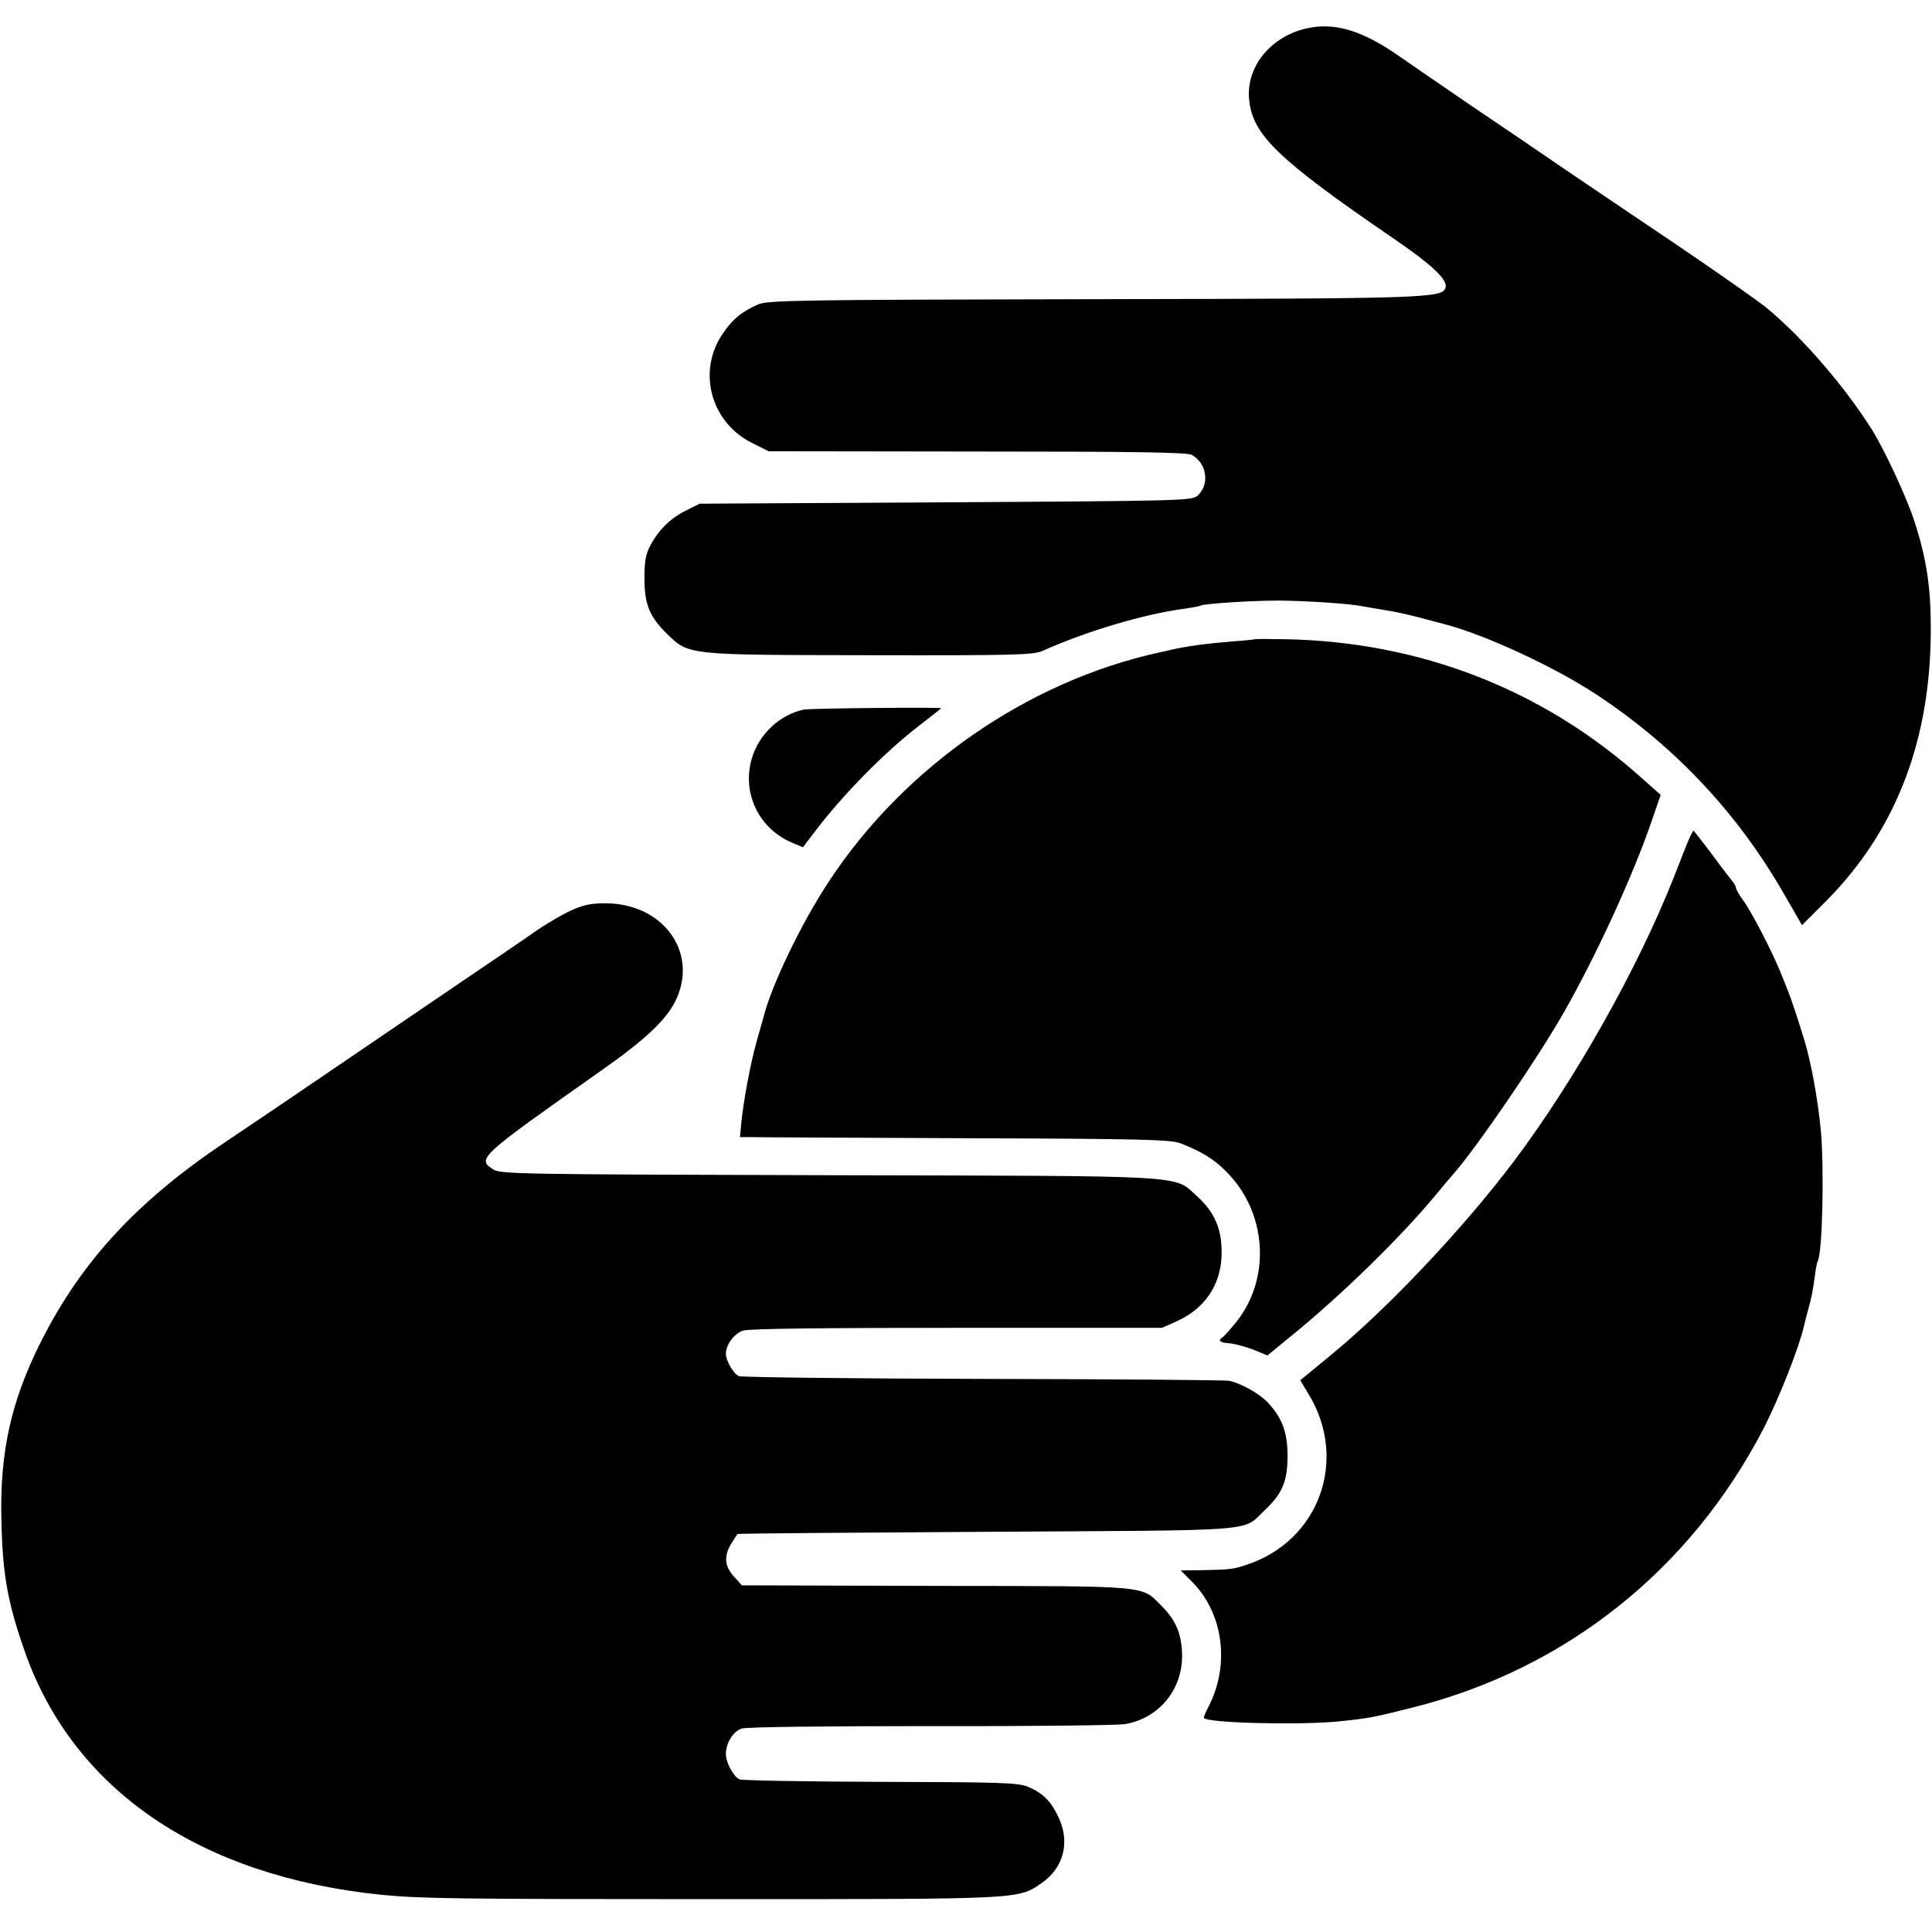 <?xml version="1.0" standalone="no"?>
<!DOCTYPE svg PUBLIC "-//W3C//DTD SVG 20010904//EN"
 "http://www.w3.org/TR/2001/REC-SVG-20010904/DTD/svg10.dtd">
<svg version="1.0" xmlns="http://www.w3.org/2000/svg"
 width="700pt" height="700pt" viewBox="0 0 700 700"
 preserveAspectRatio="xMidYMid meet">
<g transform="translate(0,700) scale(0.1,-0.1)"
fill="#000000" stroke="none">
<path d="M4743 6899 c-135 -26 -230 -139 -217 -261 12 -126 105 -216 517 -498
148 -101 205 -155 194 -184 -14 -36 -78 -38 -1280 -40 -1067 -2 -1175 -4
-1210 -19 -62 -27 -97 -57 -133 -113 -88 -137 -35 -318 113 -390 l58 -29 755
-1 c577 0 760 -3 778 -12 55 -31 66 -107 21 -148 -20 -18 -57 -19 -913 -24
l-891 -5 -48 -24 c-56 -27 -99 -69 -130 -126 -17 -32 -22 -57 -22 -120 0 -95
18 -139 82 -202 80 -77 69 -76 736 -77 527 -1 592 1 625 16 161 72 370 134
517 153 28 4 53 9 56 11 12 7 186 18 284 18 97 -1 253 -11 298 -20 12 -2 49
-9 82 -14 56 -9 98 -19 228 -54 147 -40 394 -155 542 -253 283 -187 508 -426
677 -719 l67 -116 88 88 c243 245 369 557 378 939 4 181 -12 295 -61 443 -29
87 -106 251 -149 321 -100 160 -256 340 -385 446 -36 29 -182 131 -325 228
-143 96 -323 218 -400 270 -77 53 -230 157 -340 231 -110 75 -229 157 -265
182 -130 91 -228 122 -327 103z"/>
<path d="M4547 4684 c-1 -1 -38 -5 -82 -8 -98 -8 -170 -18 -225 -31 -3 -1 -21
-5 -40 -9 -475 -104 -922 -413 -1195 -827 -102 -154 -211 -381 -240 -499 -2
-8 -13 -46 -24 -85 -22 -78 -47 -213 -55 -292 l-5 -53 42 0 c23 -1 373 -2 777
-4 637 -2 740 -5 776 -18 77 -30 122 -57 168 -104 146 -146 162 -384 36 -543
-22 -27 -44 -52 -50 -56 -19 -12 -10 -20 25 -22 19 -2 57 -12 86 -23 l51 -21
82 67 c185 150 402 362 531 518 22 27 48 58 59 70 86 98 304 416 401 586 117
205 249 491 320 697 l32 93 -70 62 c-357 320 -802 493 -1290 502 -59 1 -109 1
-110 0z"/>
<path d="M2913 4429 c-88 -18 -163 -89 -189 -177 -37 -126 26 -256 148 -306
l37 -16 48 63 c102 133 250 283 371 376 45 35 82 64 82 65 0 4 -474 0 -497 -5z"/>
<path d="M6123 3968 c-6 -13 -33 -81 -61 -153 -129 -325 -355 -727 -575 -1020
-186 -247 -460 -537 -669 -708 l-107 -88 29 -48 c147 -239 40 -535 -225 -621
-48 -16 -59 -17 -159 -19 l-78 -1 40 -40 c114 -114 139 -299 62 -451 -12 -22
-20 -43 -18 -44 18 -18 347 -26 488 -12 108 11 130 15 275 52 550 140 999 498
1263 1006 57 110 131 298 148 374 1 6 7 30 14 55 15 54 18 72 26 130 3 25 8
48 10 51 17 28 24 337 11 475 -11 113 -34 240 -59 324 -19 62 -49 154 -58 175
-4 11 -18 45 -30 75 -32 78 -105 219 -135 259 -14 19 -25 39 -25 43 0 5 -5 14
-10 21 -6 7 -40 51 -76 100 -36 48 -67 87 -68 87 -2 0 -7 -10 -13 -22z"/>
<path d="M2080 3706 c-30 -12 -91 -47 -135 -77 -44 -31 -159 -109 -255 -174
-96 -65 -231 -157 -300 -204 -291 -198 -395 -269 -574 -389 -320 -215 -520
-431 -667 -722 -108 -214 -150 -400 -144 -645 4 -202 23 -303 87 -485 178
-498 635 -808 1288 -875 144 -14 261 -16 1215 -16 1118 0 1093 -1 1180 59 79
55 103 148 60 238 -27 58 -56 87 -110 110 -36 15 -95 17 -535 18 -272 1 -502
5 -511 9 -22 11 -49 61 -49 92 0 39 26 82 57 92 17 6 293 9 683 9 360 -1 678
3 705 7 124 21 210 125 208 252 -2 75 -22 124 -73 175 -77 77 -31 73 -819 74
l-703 2 -29 32 c-34 38 -37 74 -9 120 11 17 21 33 22 34 2 2 408 5 903 8 1008
6 924 -1 1008 79 63 59 82 104 82 196 0 87 -20 139 -73 195 -31 32 -96 68
-138 77 -16 3 -418 6 -894 7 -476 1 -873 6 -883 10 -20 9 -47 56 -47 81 0 33
30 73 62 84 22 7 286 10 776 10 l742 0 54 24 c101 46 158 130 162 237 3 92
-23 156 -88 215 -88 79 -5 74 -1338 77 -1116 3 -1187 4 -1213 21 -60 39 -53
45 394 360 155 109 230 179 265 248 86 170 -35 349 -241 356 -54 1 -83 -3
-125 -21z"/>
</g>
</svg>

